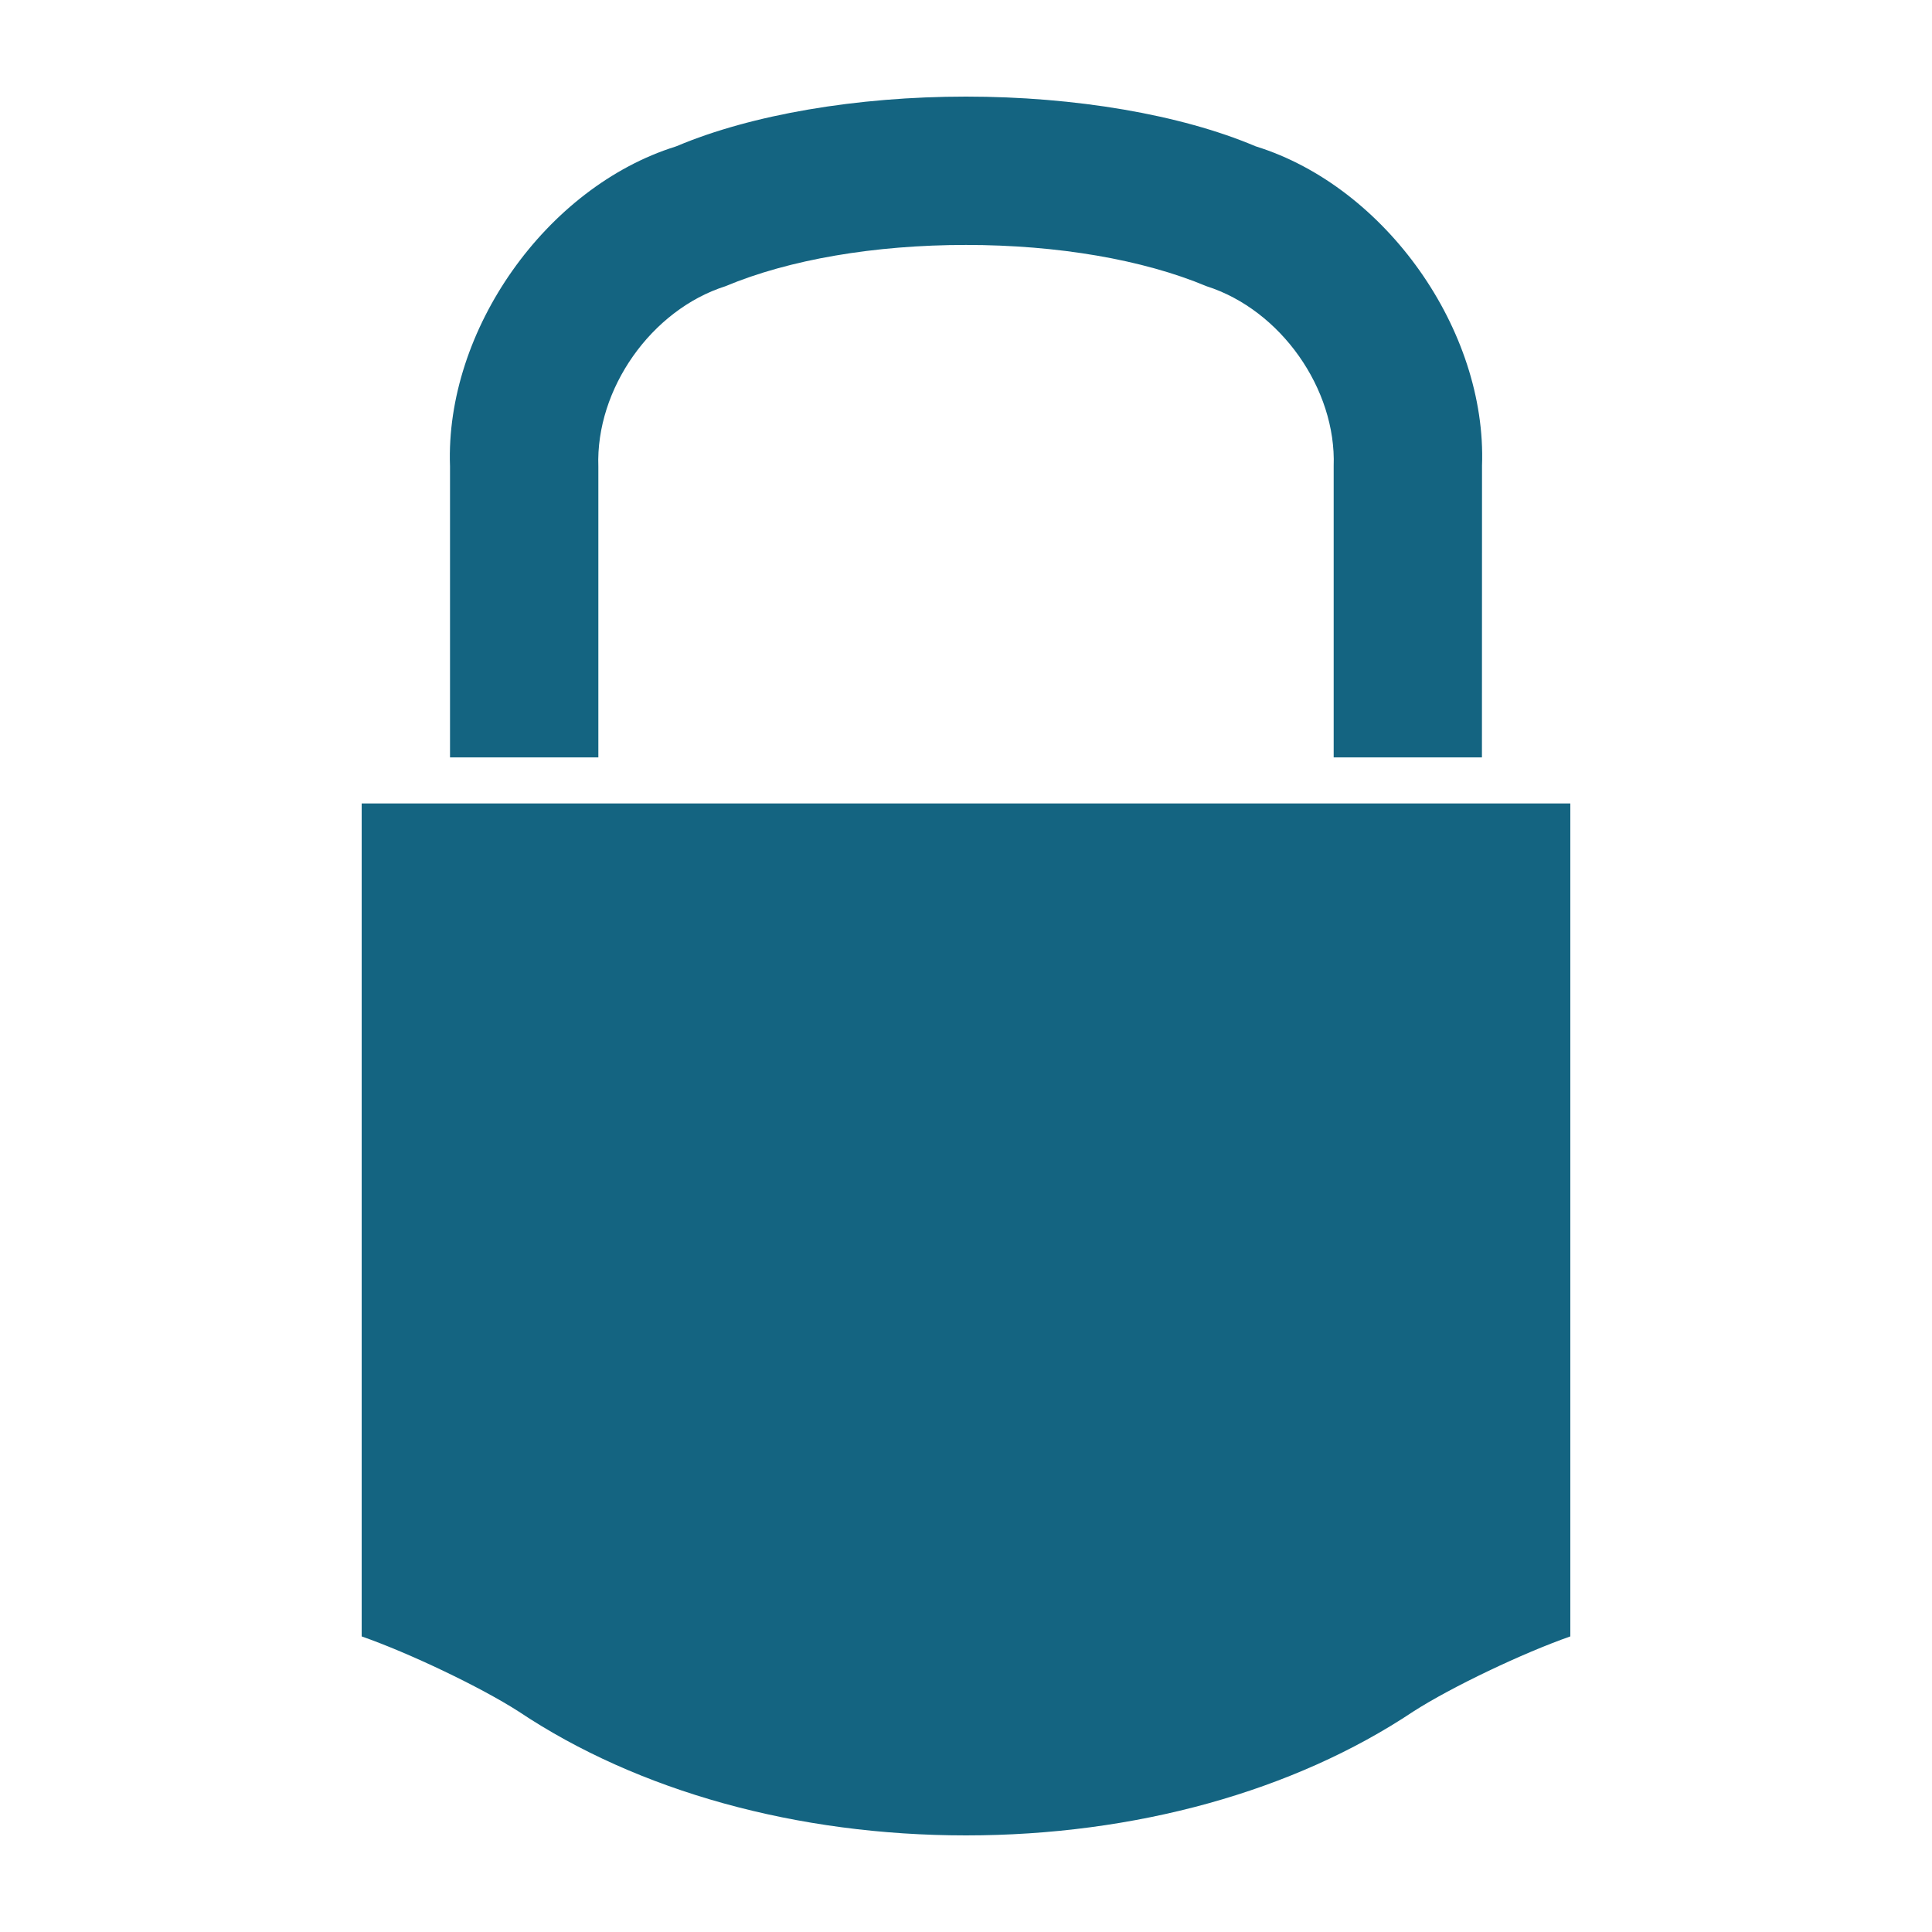 <?xml version="1.0" encoding="UTF-8"?> <!-- Generator: Adobe Illustrator 16.0.0, SVG Export Plug-In . SVG Version: 6.00 Build 0) --> <svg xmlns="http://www.w3.org/2000/svg" xmlns:xlink="http://www.w3.org/1999/xlink" id="Layer_1" x="0px" y="0px" width="500px" height="500px" viewBox="0 0 500 500" xml:space="preserve"> <g> <path fill="#146481" d="M116.463,196.018h38.39v-75.231c-0.728-20.125,13.712-40.606,32.894-46.714 c16.434-6.884,38.525-10.682,62.246-10.682c23.734,0,45.825,3.798,62.253,10.682c19.195,6.108,33.628,26.59,32.907,46.573v75.373 h38.37l0.021-75.5c1.267-35.063-24.934-72.12-58.421-82.6l-0.168-0.054l-0.162-0.067C305.524,29.661,278.261,25,249.993,25 c-28.261,0-55.524,4.661-74.8,12.797l-0.323,0.121c-33.487,10.479-59.687,47.536-58.407,82.728V196.018z"></path> <path fill="#146481" d="M93.604,207.939v215.563c12.177,4.257,30.712,13.066,40.626,19.438C165.185,463.617,206.31,475,249.993,475 c43.697,0,84.815-11.383,115.831-32.1c9.859-6.331,28.388-15.141,40.572-19.397V207.939H93.604z"></path> </g> </svg> 